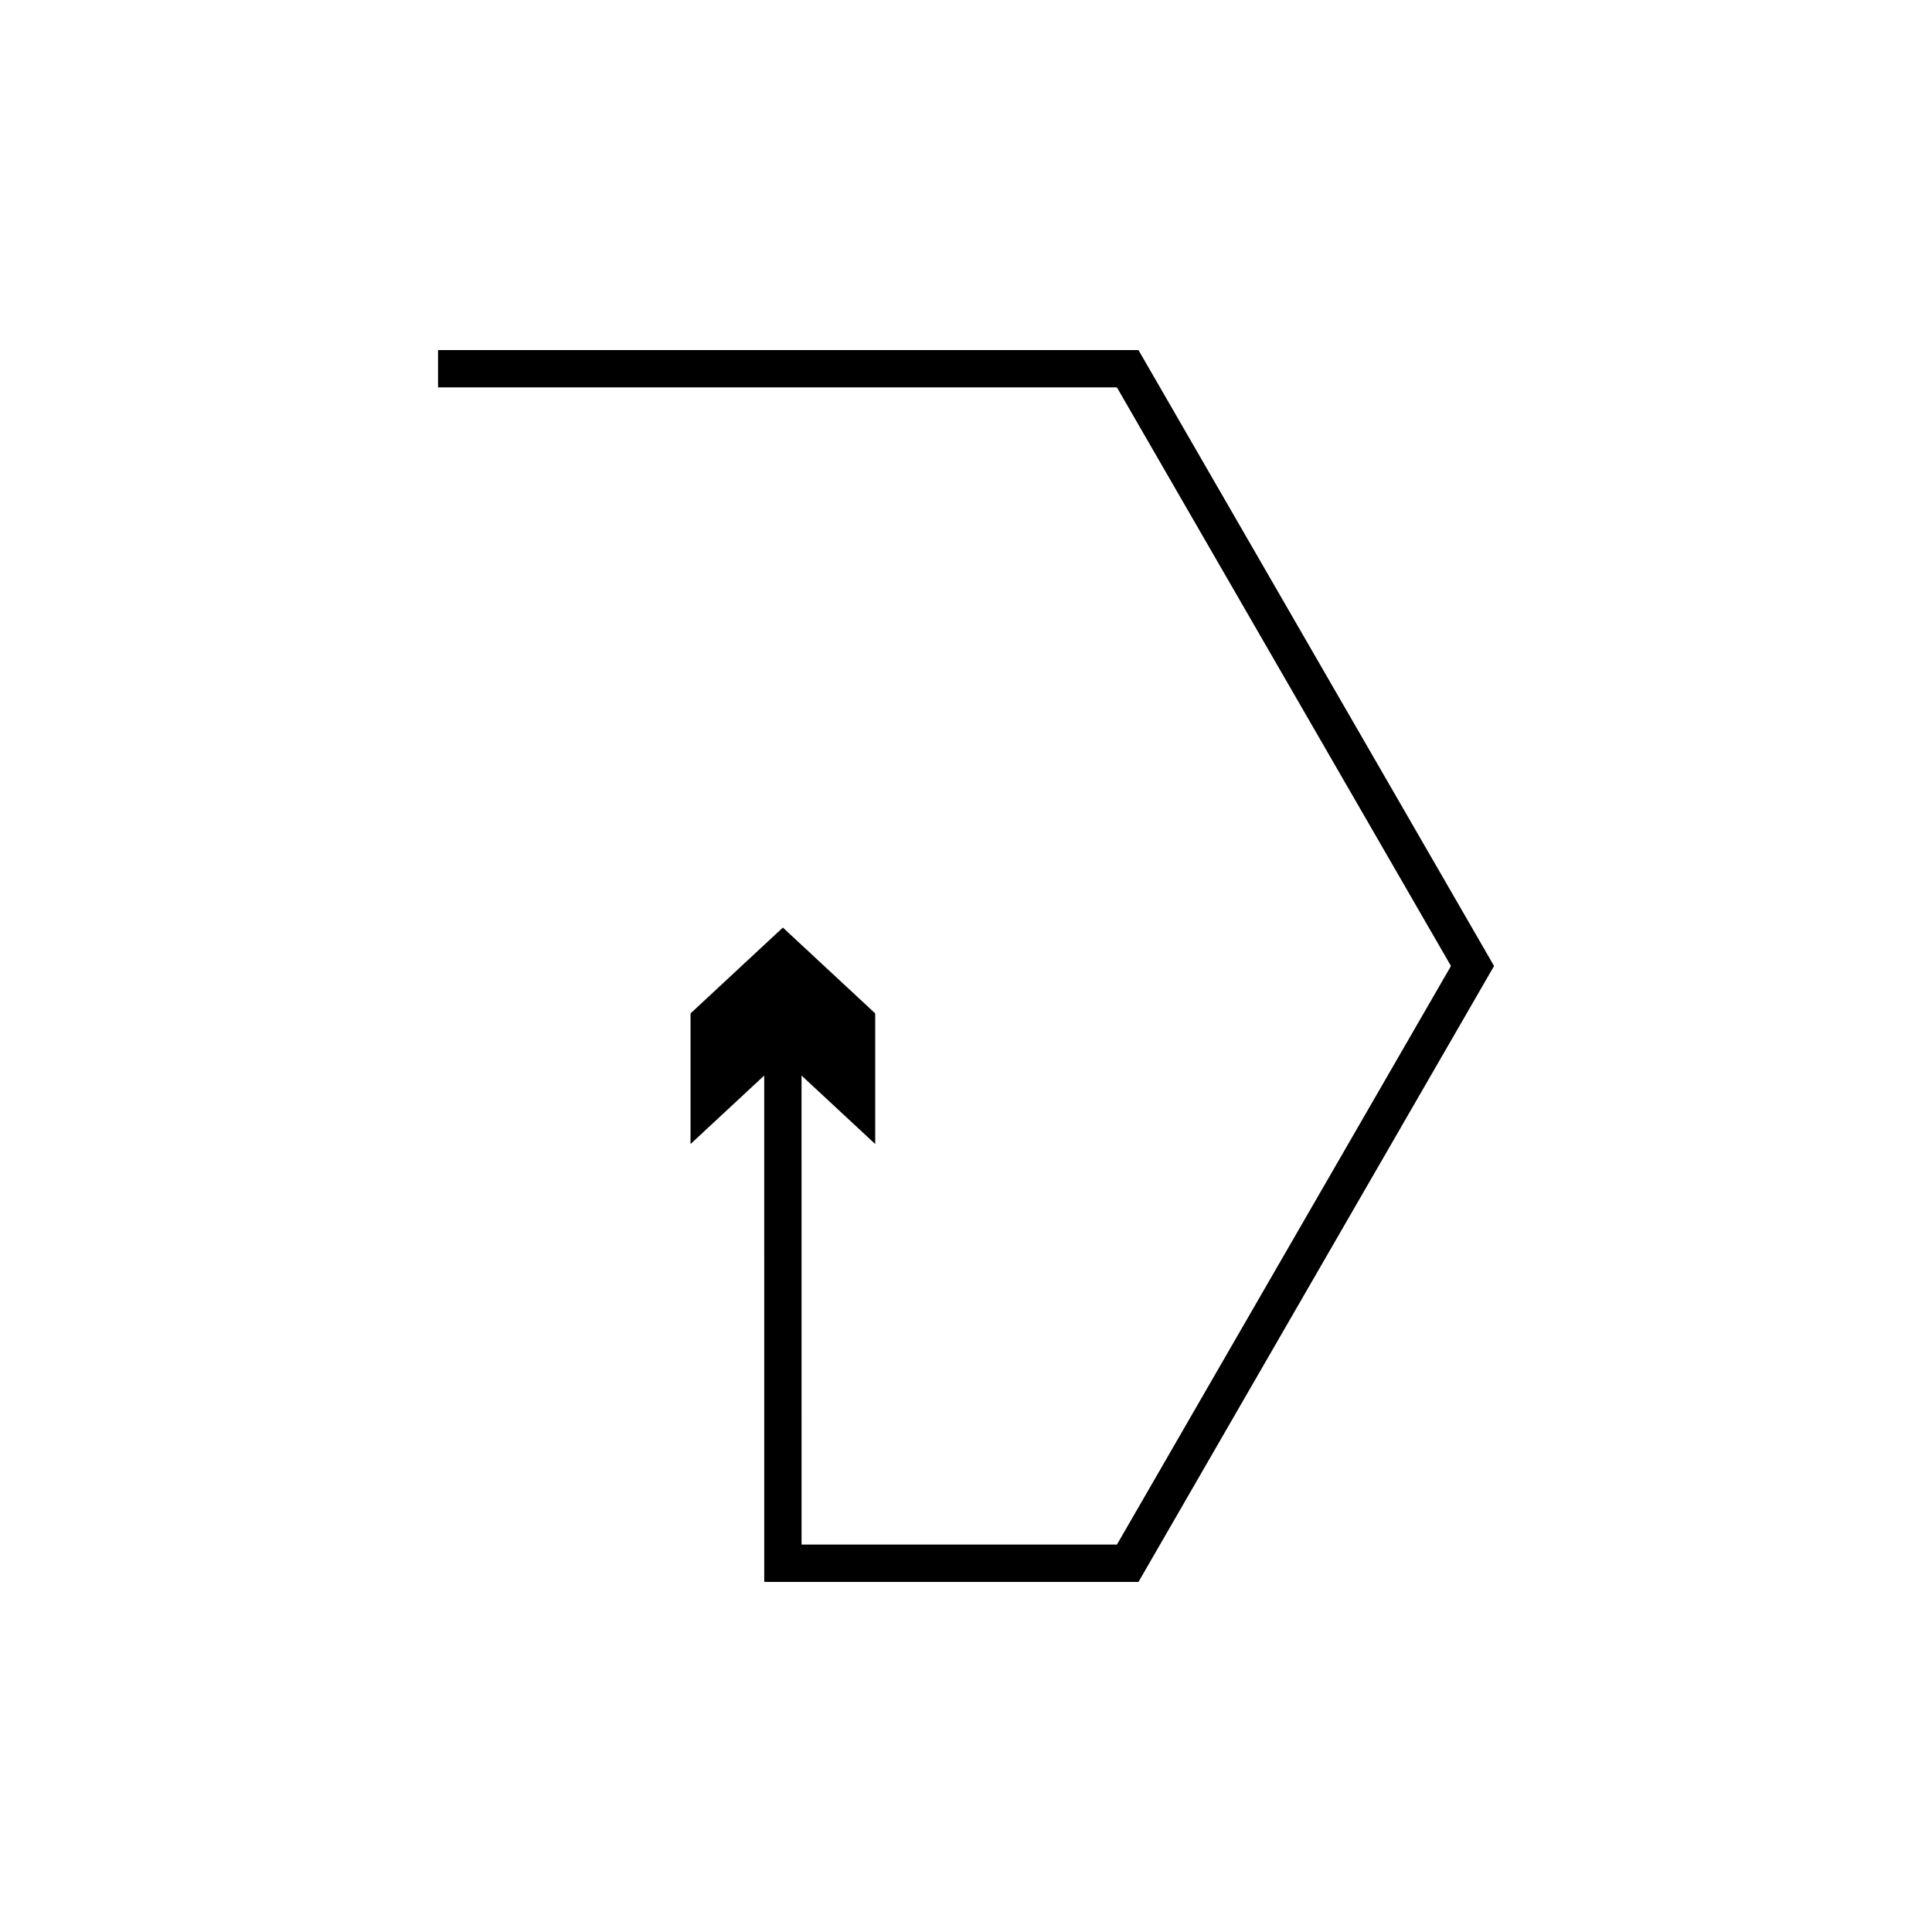 <?xml version="1.0" encoding="UTF-8"?>
<!-- Uploaded to: SVG Repo, www.svgrepo.com, Generator: SVG Repo Mixer Tools -->
<svg fill="#000000" width="800px" height="800px" version="1.1" viewBox="144 144 512 512" xmlns="http://www.w3.org/2000/svg">
 <path d="m346.53 539.33v23.746c0.051 0.293 0.605 0.082 0.887 0.148h98.242c0.137-0.059 0.188-0.273 0.285-0.402l1.031-1.789 2.066-3.578 4.129-7.152 7.043-12.199 13.738-23.801 54.961-95.195 7.746-13.414 2.066-3.578 1.031-1.789c0.316-0.297 0.027-0.598-0.137-0.895l-0.516-0.895-4.129-7.152-69.293-120.02-14.199-24.59-4.129-7.152-1.547-2.684c-0.156-0.328-0.637-0.09-0.938-0.164h-184.78v9.891h179.35c0.547-0.156 0.758 0.27 0.965 0.703l0.684 1.188 2.742 4.746 13.285 23.008 68.109 117.97 2.742 4.746c0.117 0.395 0.707 0.789 0.434 1.188l-0.684 1.188-1.371 2.375-5.996 10.383-54.961 95.195-13.738 23.801-6.695 11.598-2.742 4.746-1.371 2.375-0.684 1.188c-0.148 0.531-0.828 0.148-1.215 0.266h-81.93c-0.184-0.043-0.555 0.098-0.586-0.098v-15.762l-0.008-95.539v-12.902l19.523 18.148v-34.617l-24.469-22.746-24.469 22.746v34.617l19.523-18.148z"/>
</svg>